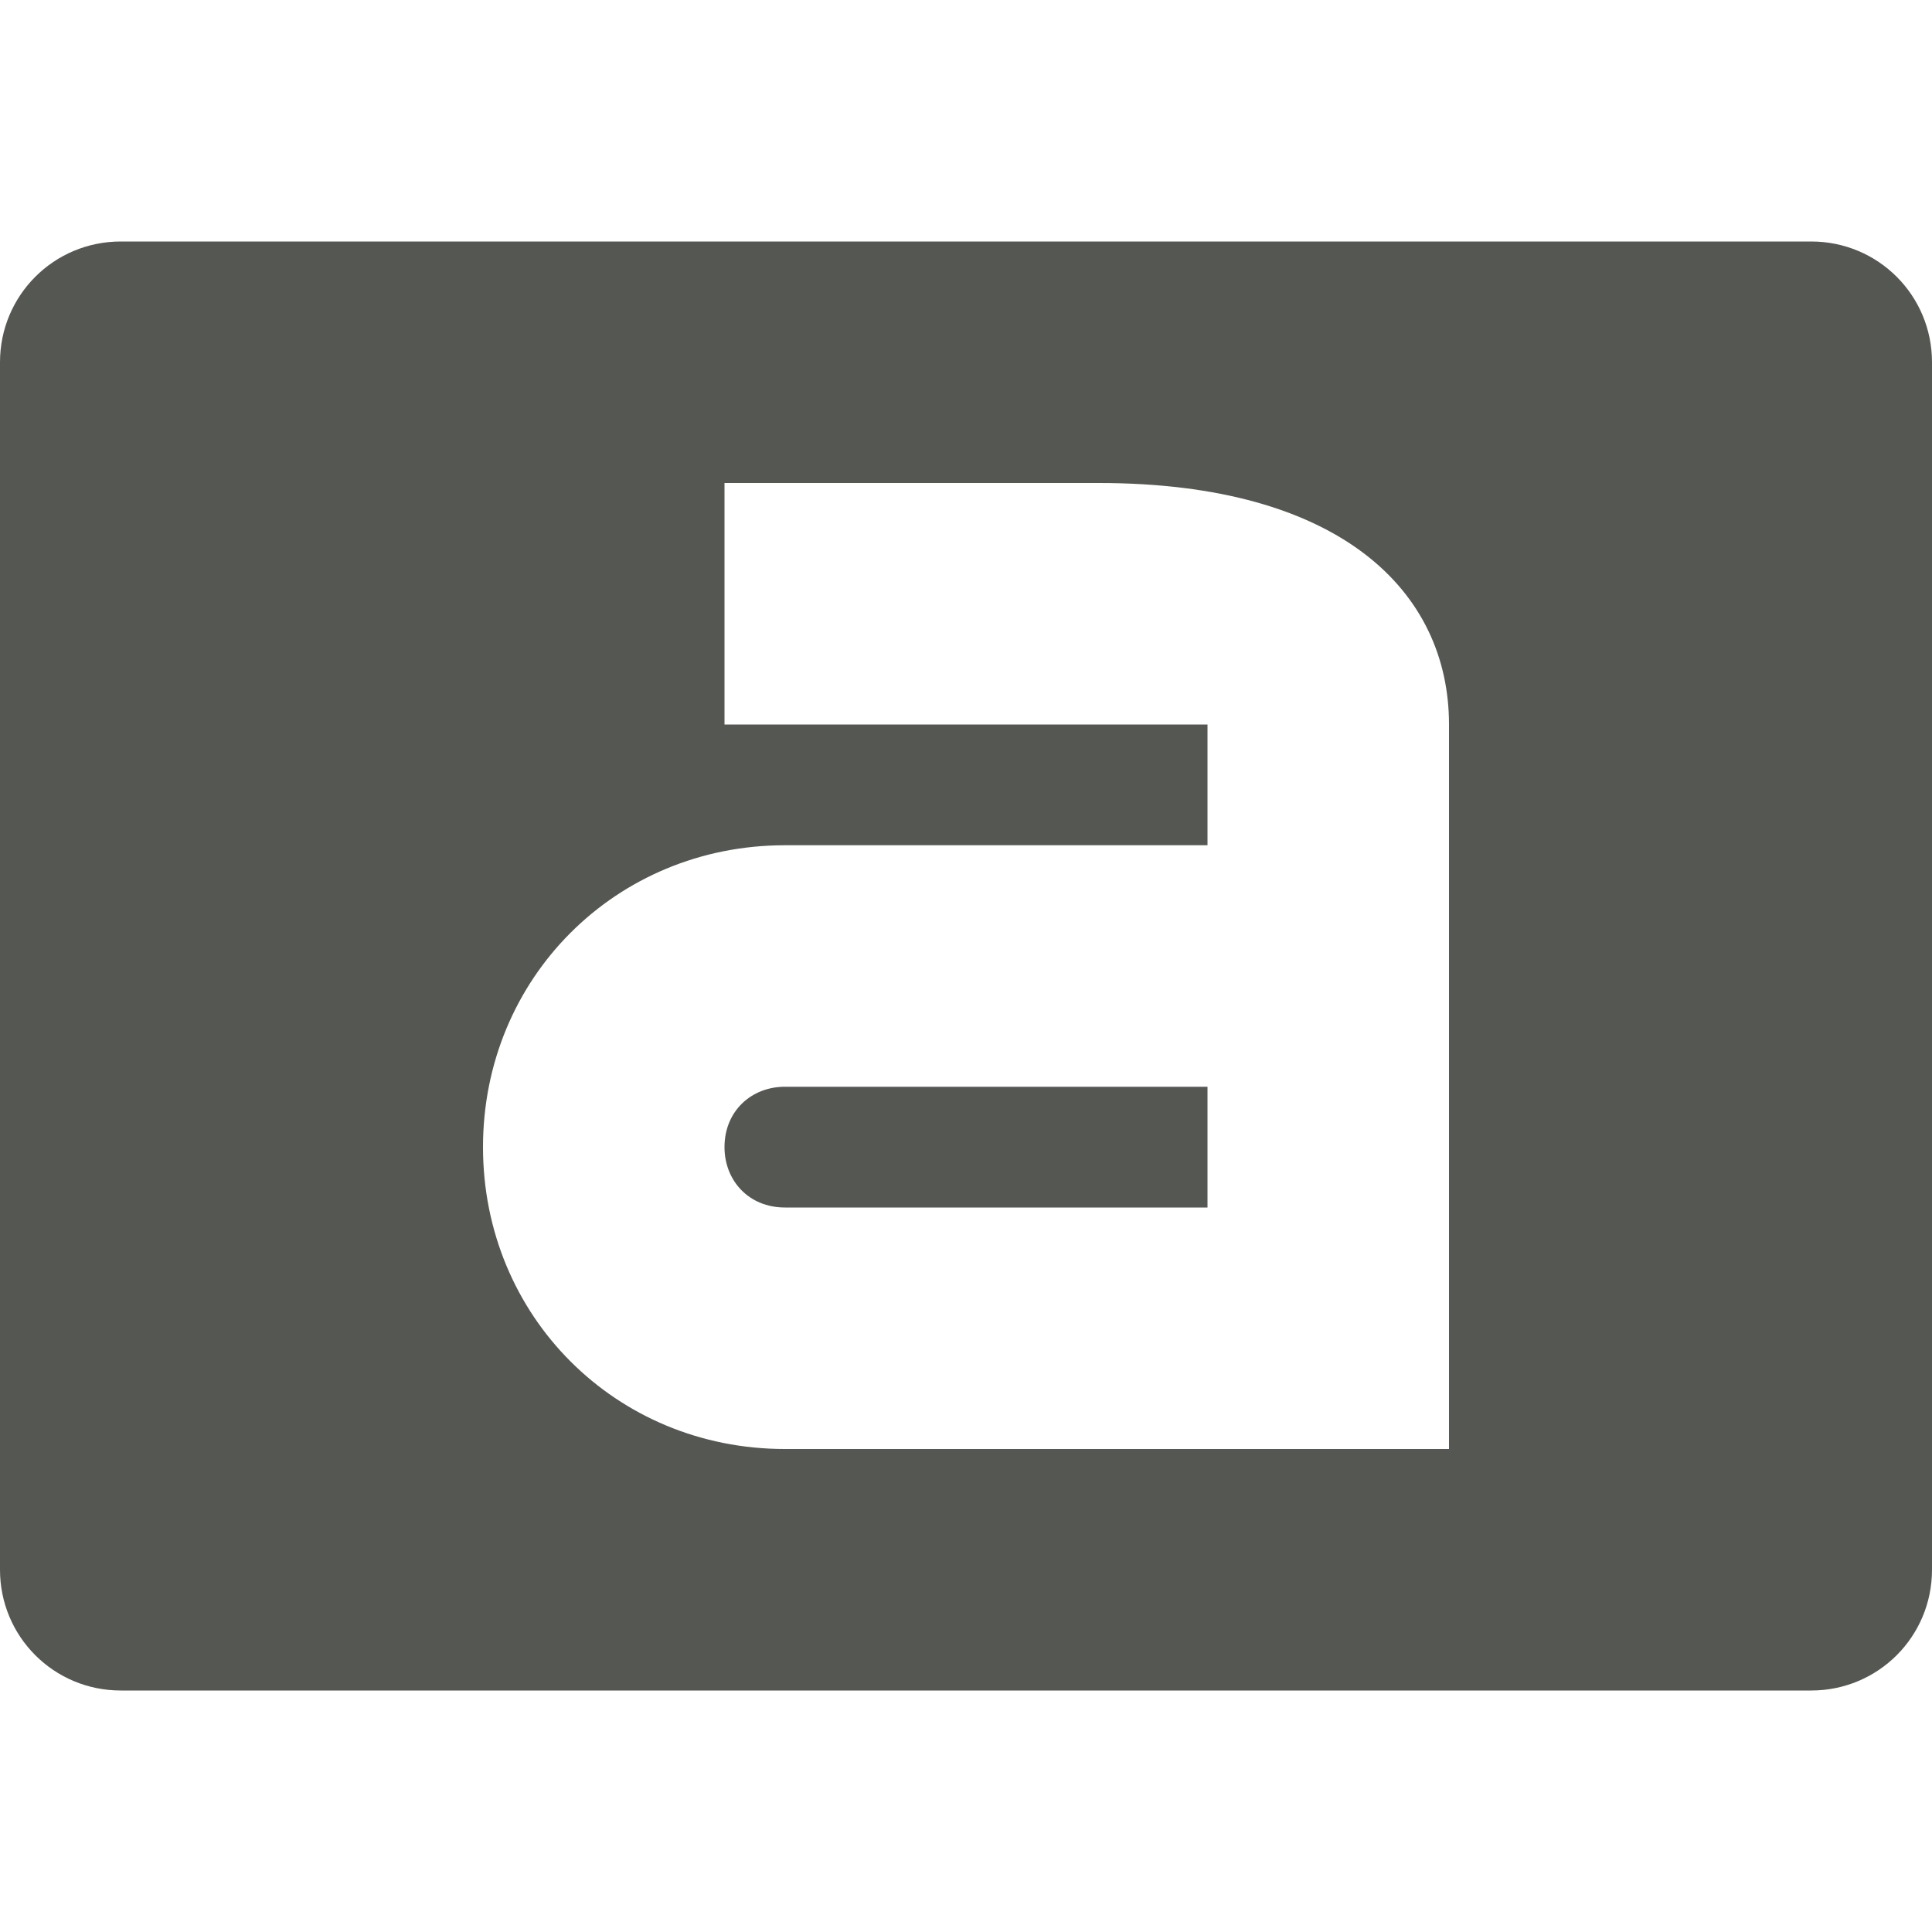 <svg xmlns="http://www.w3.org/2000/svg" viewBox="0 0 16 16">
  <path
     style="fill:#555753"
     d="M 1 2 C 0.446 2 0 2.446 0 3 L 0 13 C 0 13.554 0.446 14 1 14 L 15 14 C 15.554 14 16 13.554 16 13 L 16 3 C 16 2.446 15.554 2 15 2 L 1 2 z M 6 4 L 9.1 4 C 11.104 4 12 4.9 12 6 L 12 7 L 12 9 L 12 10 L 12 12 L 6.5 12 C 5.1 12 4 10.9 4 9.5 C 4 8.1 5.1 7 6.5 7 L 10 7 L 10 6 L 6 6 L 6 4 z M 6.5 9 C 6.224 9 6 9.2 6 9.5 C 6 9.776 6.2 10 6.5 10 L 10 10 L 10 9 L 6.5 9 z "
     />
</svg>
